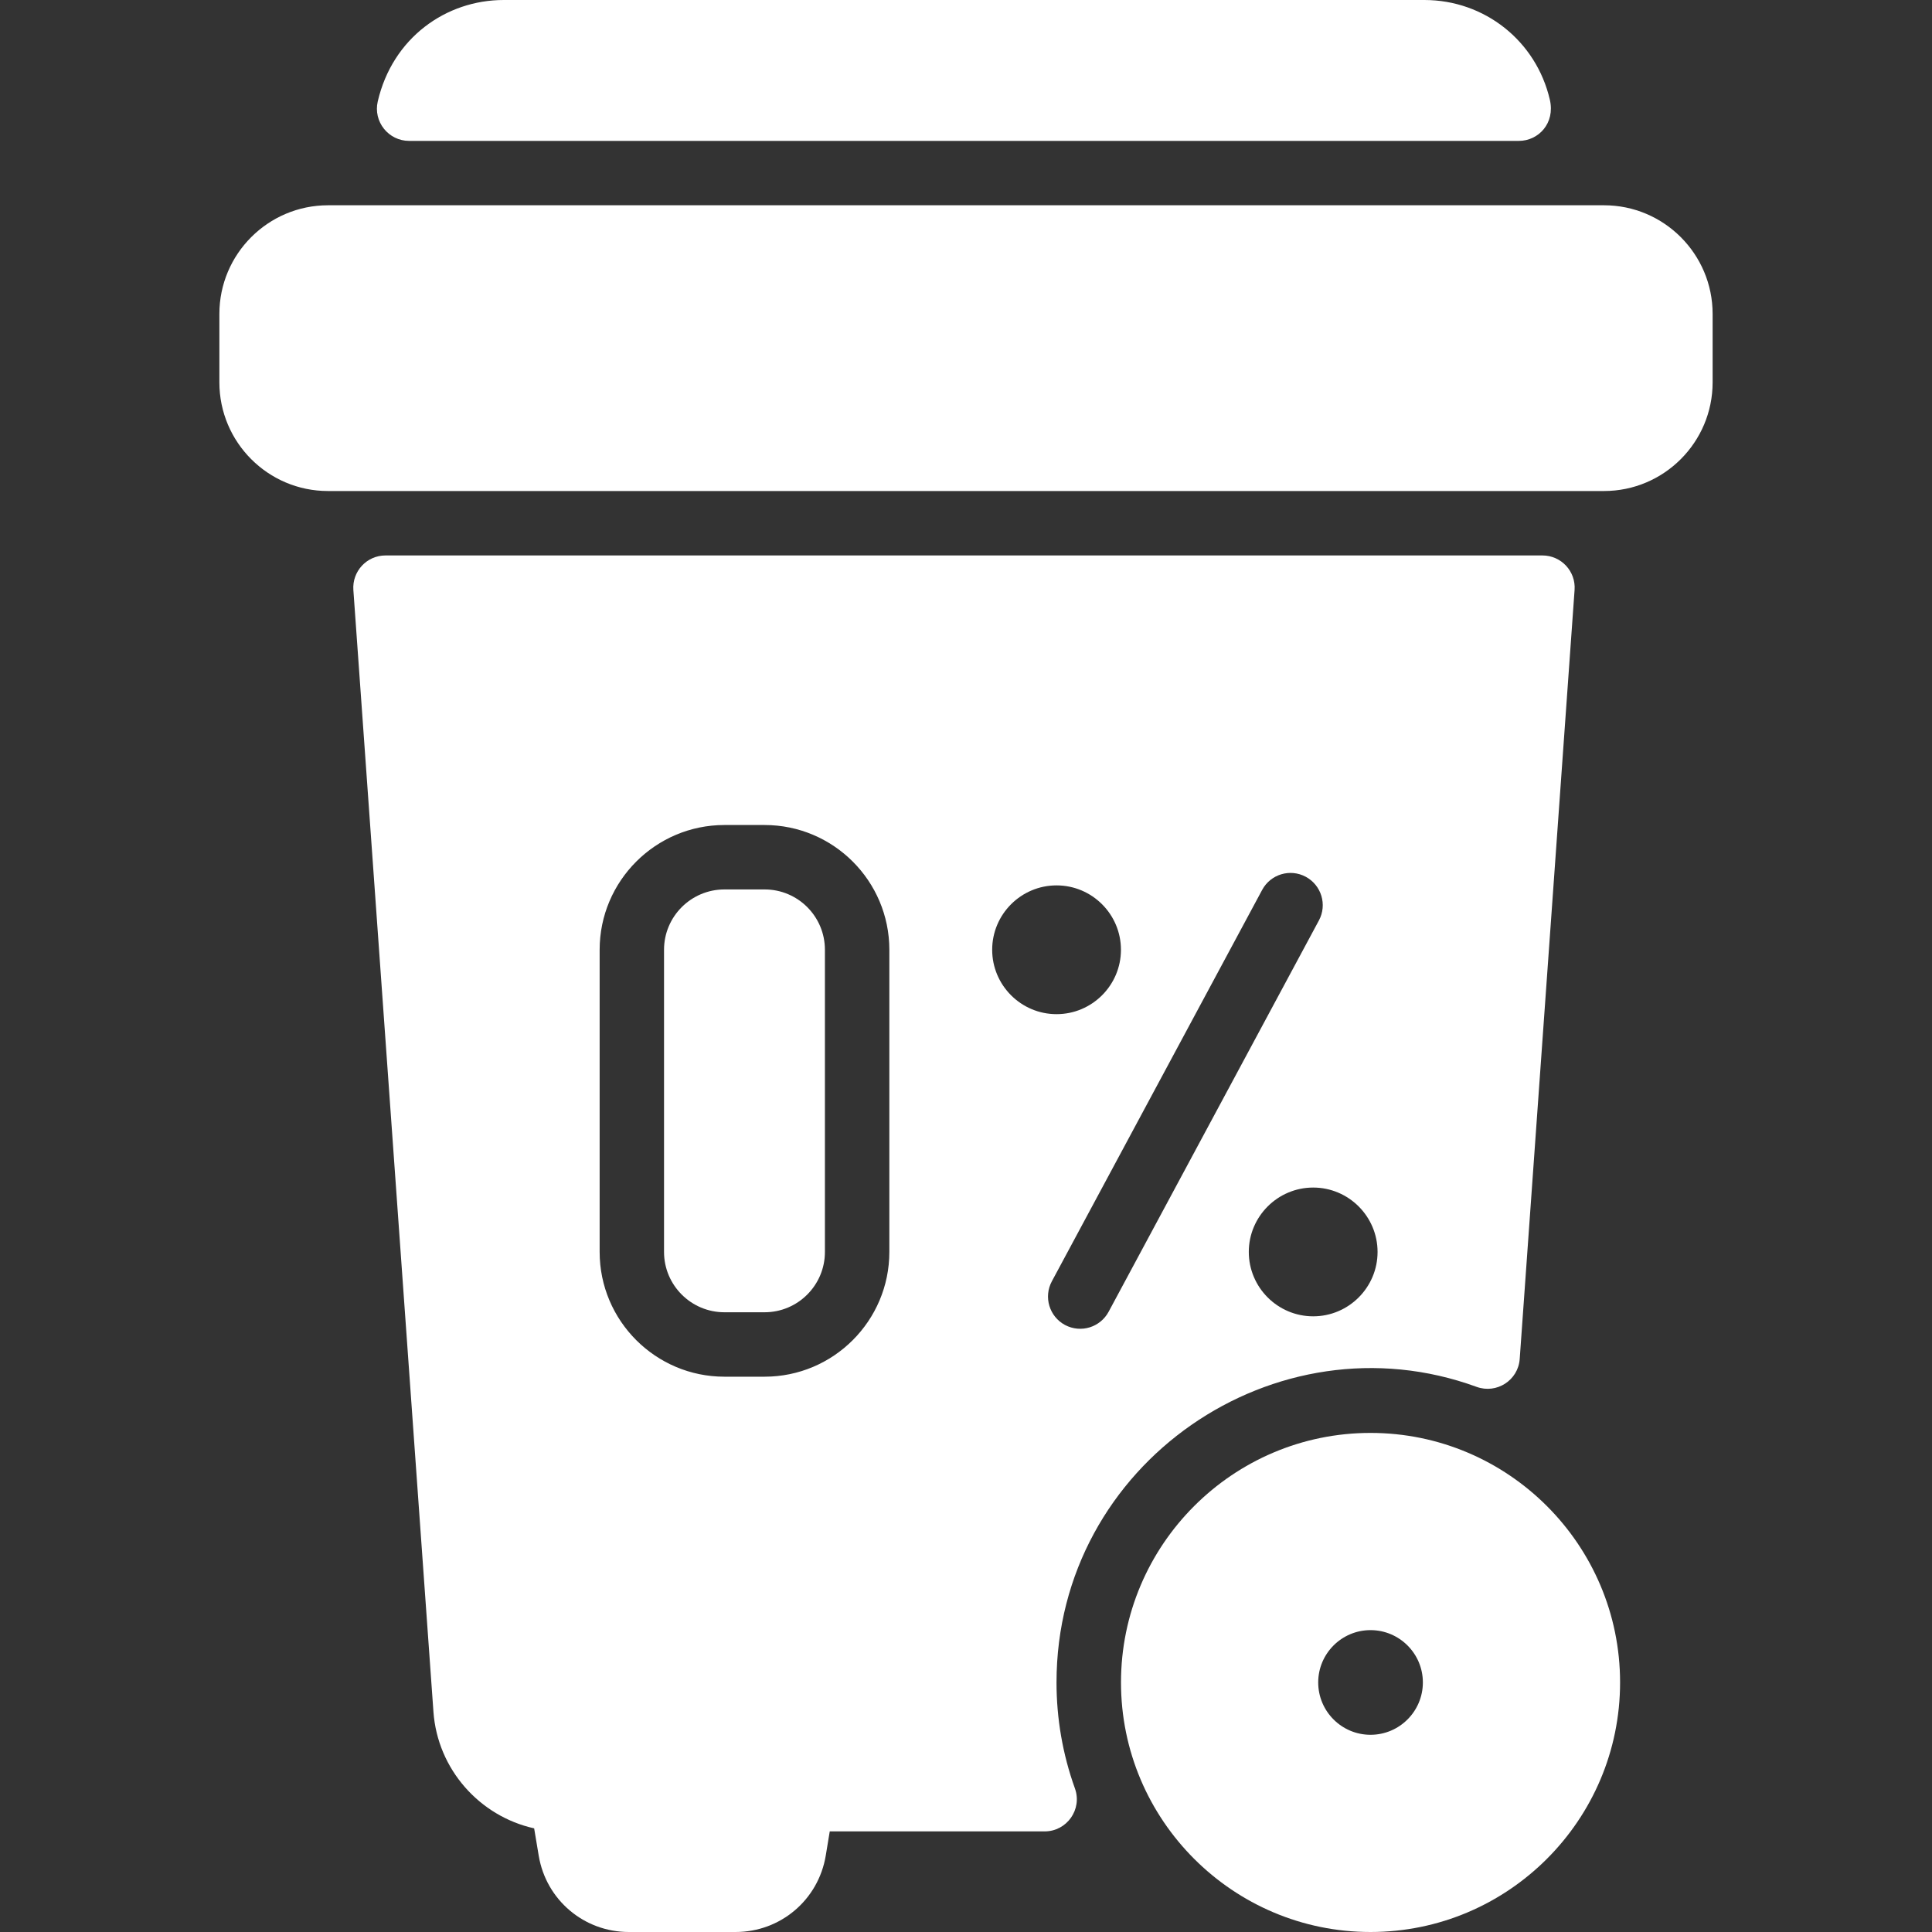 <svg id="SvgjsSvg1001" width="288" height="288" xmlns="http://www.w3.org/2000/svg" version="1.1" xmlns:xlink="http://www.w3.org/1999/xlink" xmlns:svgjs="http://svgjs.com/svgjs"><rect width="100%" height="100%" fill="#333333" stroke="none"/><defs id="SvgjsDefs1002"></defs><g id="SvgjsG1008" transform="matrix(1,0,0,1,0,0)"><svg xmlns="http://www.w3.org/2000/svg" enable-background="new 0 0 30.916 40" viewBox="0 0 30.916 40" width="288" height="288"><path fill-rule="evenodd" d="M30.916 6.499v1.418c0 1.24-1.009 2.249-2.249 2.249H2.249C1.009 10.167 0 9.157 0 7.917V6.499C0 5.259 1.009 4.25 2.249 4.25h26.419C29.907 4.25 30.916 5.259 30.916 6.499M26.904 2.917H3.929C3.5 2.917 3.182 2.518 3.279 2.1 3.584.784 4.692 0 5.886 0h19.062c1.248 0 2.316.849 2.598 2.065C27.659 2.553 27.309 2.917 26.904 2.917M23.833 29.667c-2.849 0-5.166 2.317-5.166 5.166 0 2.85 2.317 5.167 5.166 5.167C26.683 40 29 37.683 29 34.833 29 31.984 26.683 29.667 23.833 29.667M23.833 35.917c-.597 0-1.083-.486-1.083-1.084 0-.597.486-1.083 1.083-1.083.598 0 1.084.486 1.084 1.083C24.917 35.431 24.431 35.917 23.833 35.917" clip-rule="evenodd" fill="#ffffff" class="color000 svgShape"></path><path fill-rule="evenodd" d="M3.439,11.5c-0.387,0-0.692,0.328-0.665,0.715l1.658,23.226	c0.085,1.192,0.958,2.163,2.085,2.413l0.095,0.568C6.765,39.336,7.55,40,8.477,40h2.211c0.929,0,1.713-0.665,1.866-1.58l0.083-0.503
	h4.449c0.461,0,0.783-0.457,0.627-0.89c-0.256-0.712-0.381-1.453-0.381-2.194c0-4.54,4.545-7.635,8.696-6.12
	c0.417,0.152,0.863-0.136,0.894-0.578l1.136-15.921c0.028-0.386-0.278-0.714-0.665-0.714H3.439z M17.333,18.331
	c0.735,0,1.333,0.598,1.333,1.333c0,0.735-0.599,1.333-1.333,1.333c-0.735,0-1.333-0.598-1.333-1.333
	C16,18.929,16.598,18.331,17.333,18.331z M7.873,19.664c0-1.424,1.159-2.583,2.583-2.583h0.832c1.424,0,2.583,1.158,2.583,2.583
	v6.256c0,1.424-1.158,2.583-2.583,2.583h-0.832c-1.424,0-2.583-1.158-2.583-2.583V19.664z M18.41,27.16
	c-0.171,0.316-0.568,0.449-0.903,0.272c-0.324-0.175-0.446-0.579-0.272-0.903l4.355-8.105c0.174-0.324,0.578-0.446,0.903-0.271
	c0.324,0.175,0.446,0.579,0.272,0.903L18.41,27.16z M22.646,27.253c-0.735,0-1.333-0.599-1.333-1.333
	c0-0.735,0.599-1.333,1.333-1.333c0.735,0,1.333,0.599,1.333,1.333C23.979,26.654,23.381,27.253,22.646,27.253z" clip-rule="evenodd" fill="#ffffff" class="color000 svgShape"></path><path fill-rule="evenodd" d="M12.537,19.664v6.256c0,0.689-0.56,1.249-1.249,1.249h-0.832
	c-0.689,0-1.25-0.56-1.25-1.249v-6.256c0-0.689,0.561-1.249,1.25-1.249h0.832C11.977,18.414,12.537,18.974,12.537,19.664" clip-rule="evenodd" fill="#ffffff" class="color000 svgShape"></path></svg></g></svg>